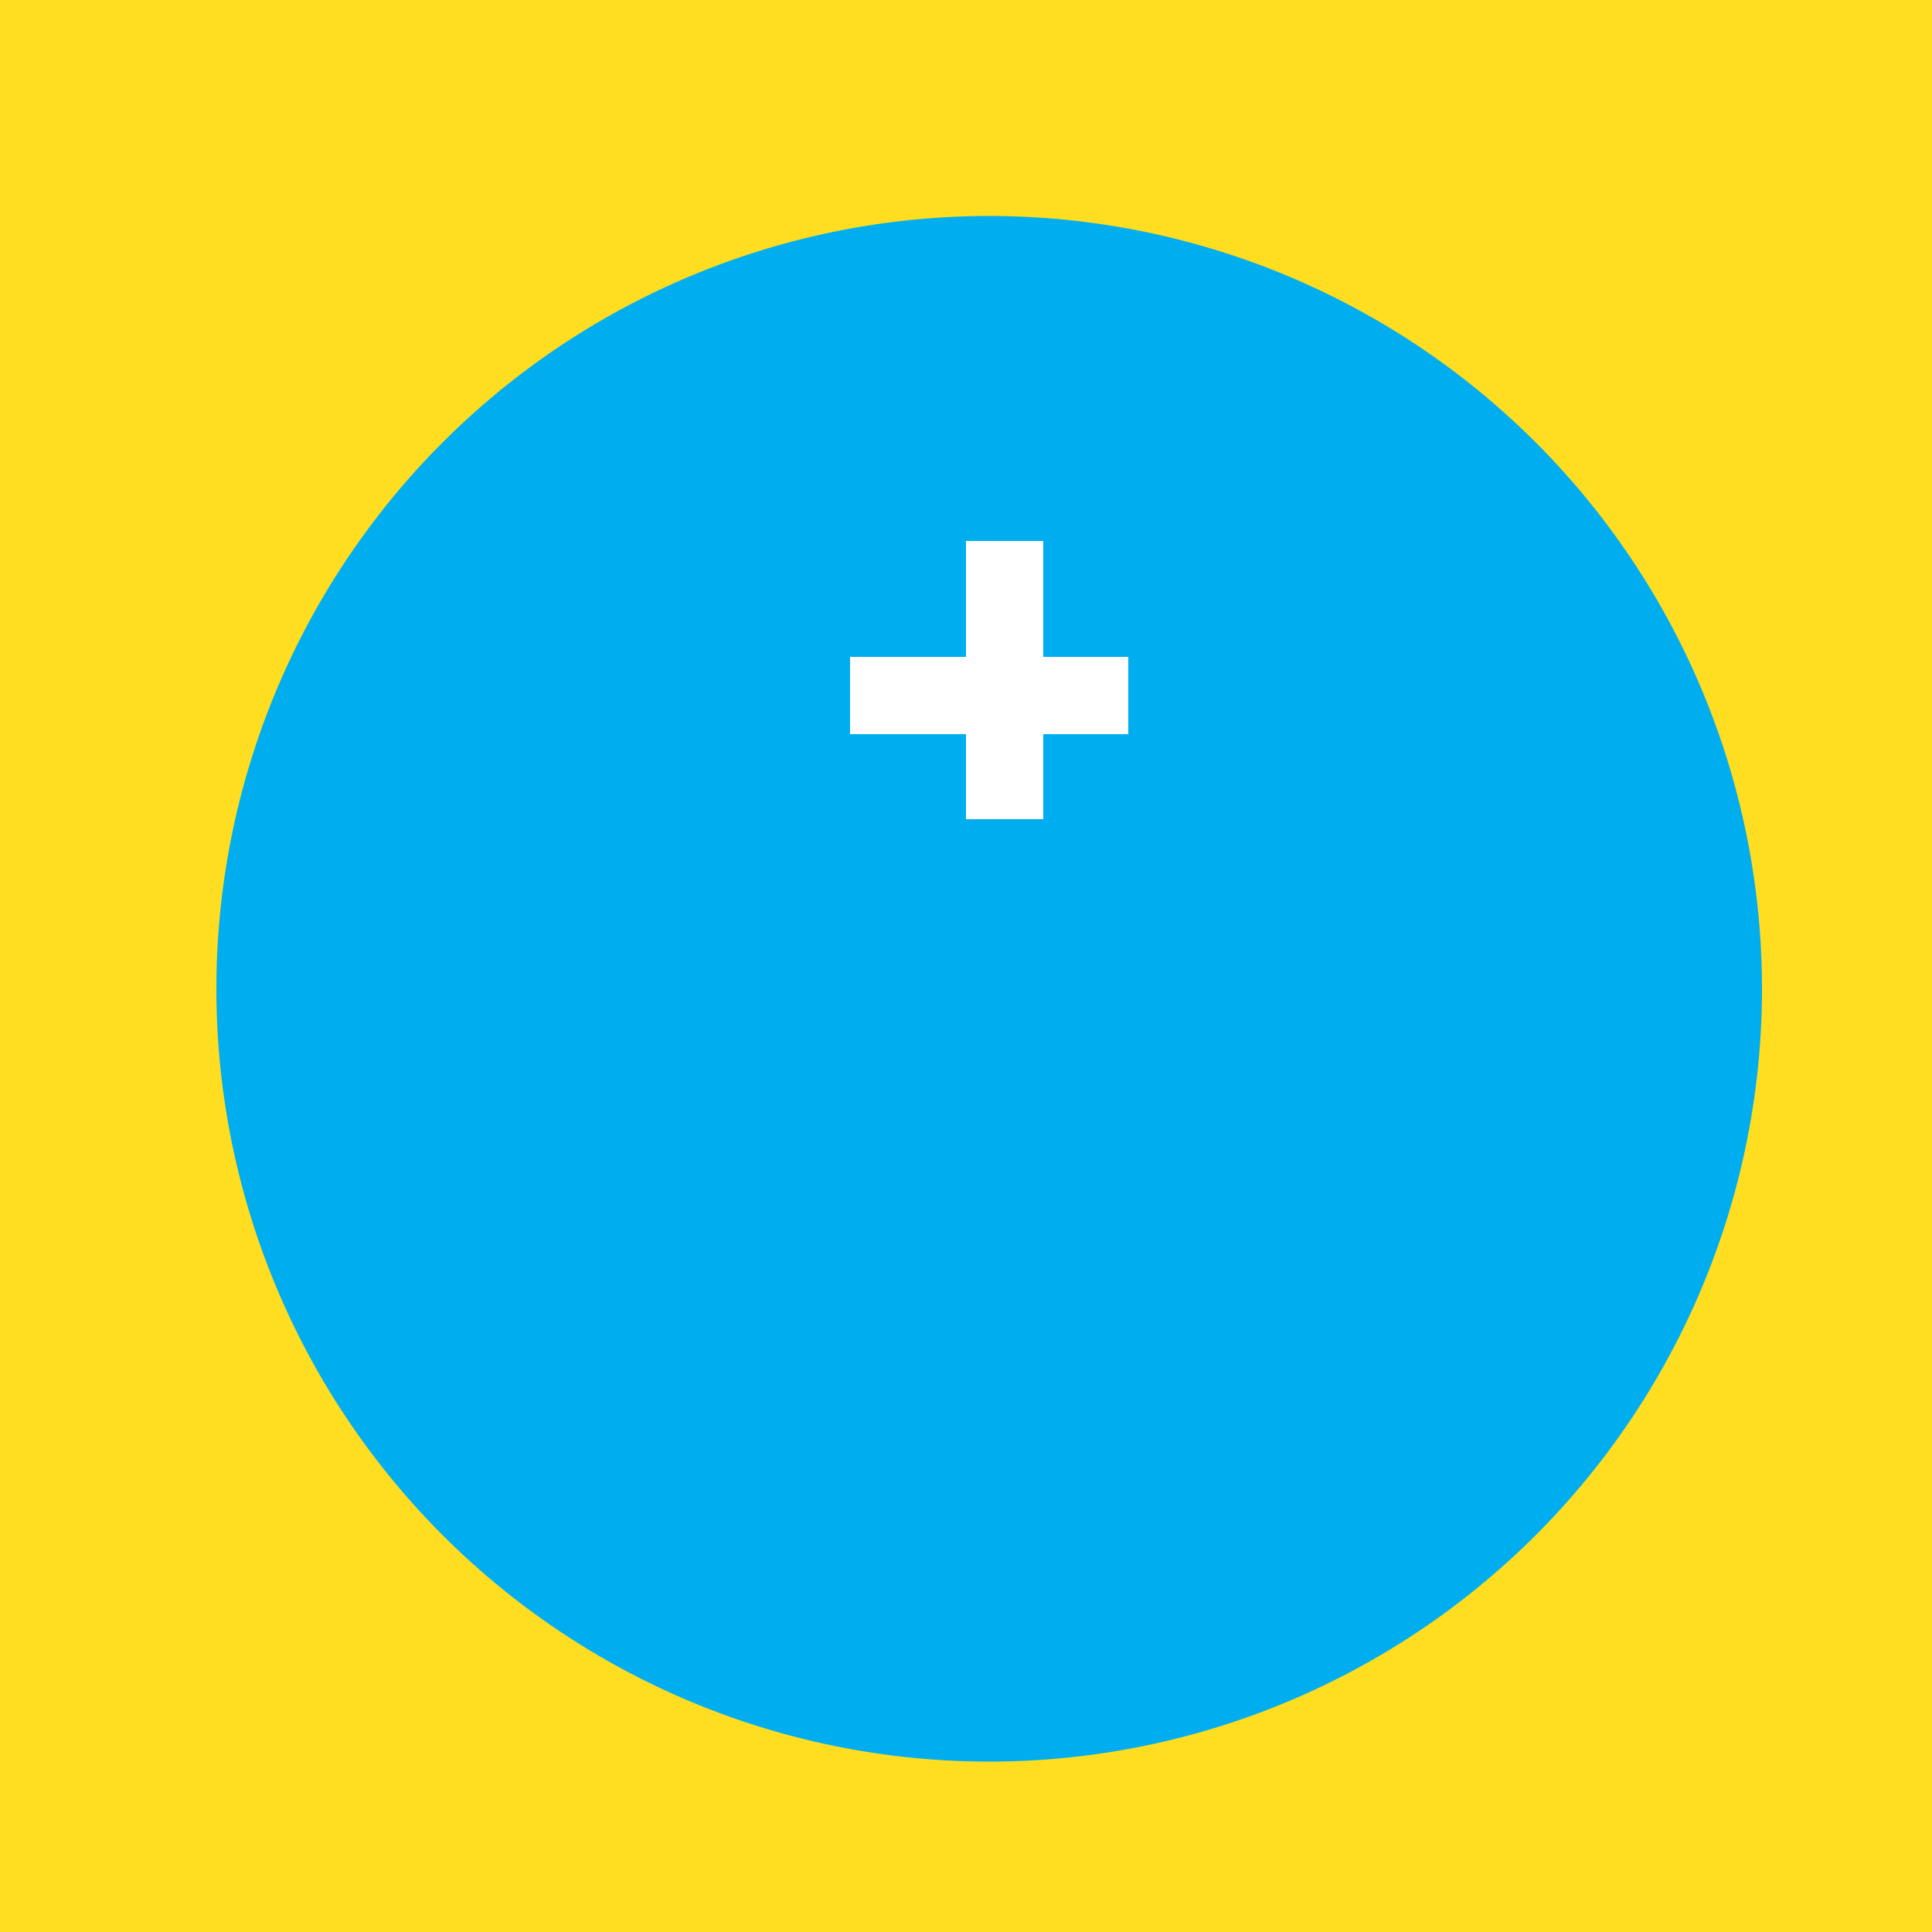 <!--

Generated by DrawGPT.
Free, open source, AI generated images in SVG, PNG, and HTML Canvas format.
https://drawgpt.ai

Created: 2023-09-26T02:22:42.258Z
Link: https://drawgpt.ai/prompt/15029/

-->
<svg xmlns="http://www.w3.org/2000/svg" xmlns:xlink="http://www.w3.org/1999/xlink" width="500" height="500"><defs/><g><rect fill="#FFDD20" stroke="none" x="0" y="0" width="512" height="512"/><path fill="#00AEEF" stroke="none" paint-order="stroke fill markers" d=" M 456 256 A 200 200 0 1 1 456 255.8"/><rect fill="#FFF" stroke="none" x="220" y="140" width="72" height="72"/><rect fill="#00AEEF" stroke="none" x="220" y="140" width="30" height="30"/><rect fill="#00AEEF" stroke="none" x="270" y="140" width="30" height="30"/><rect fill="#00AEEF" stroke="none" x="220" y="190" width="30" height="30"/><rect fill="#00AEEF" stroke="none" x="270" y="190" width="30" height="30"/></g></svg>